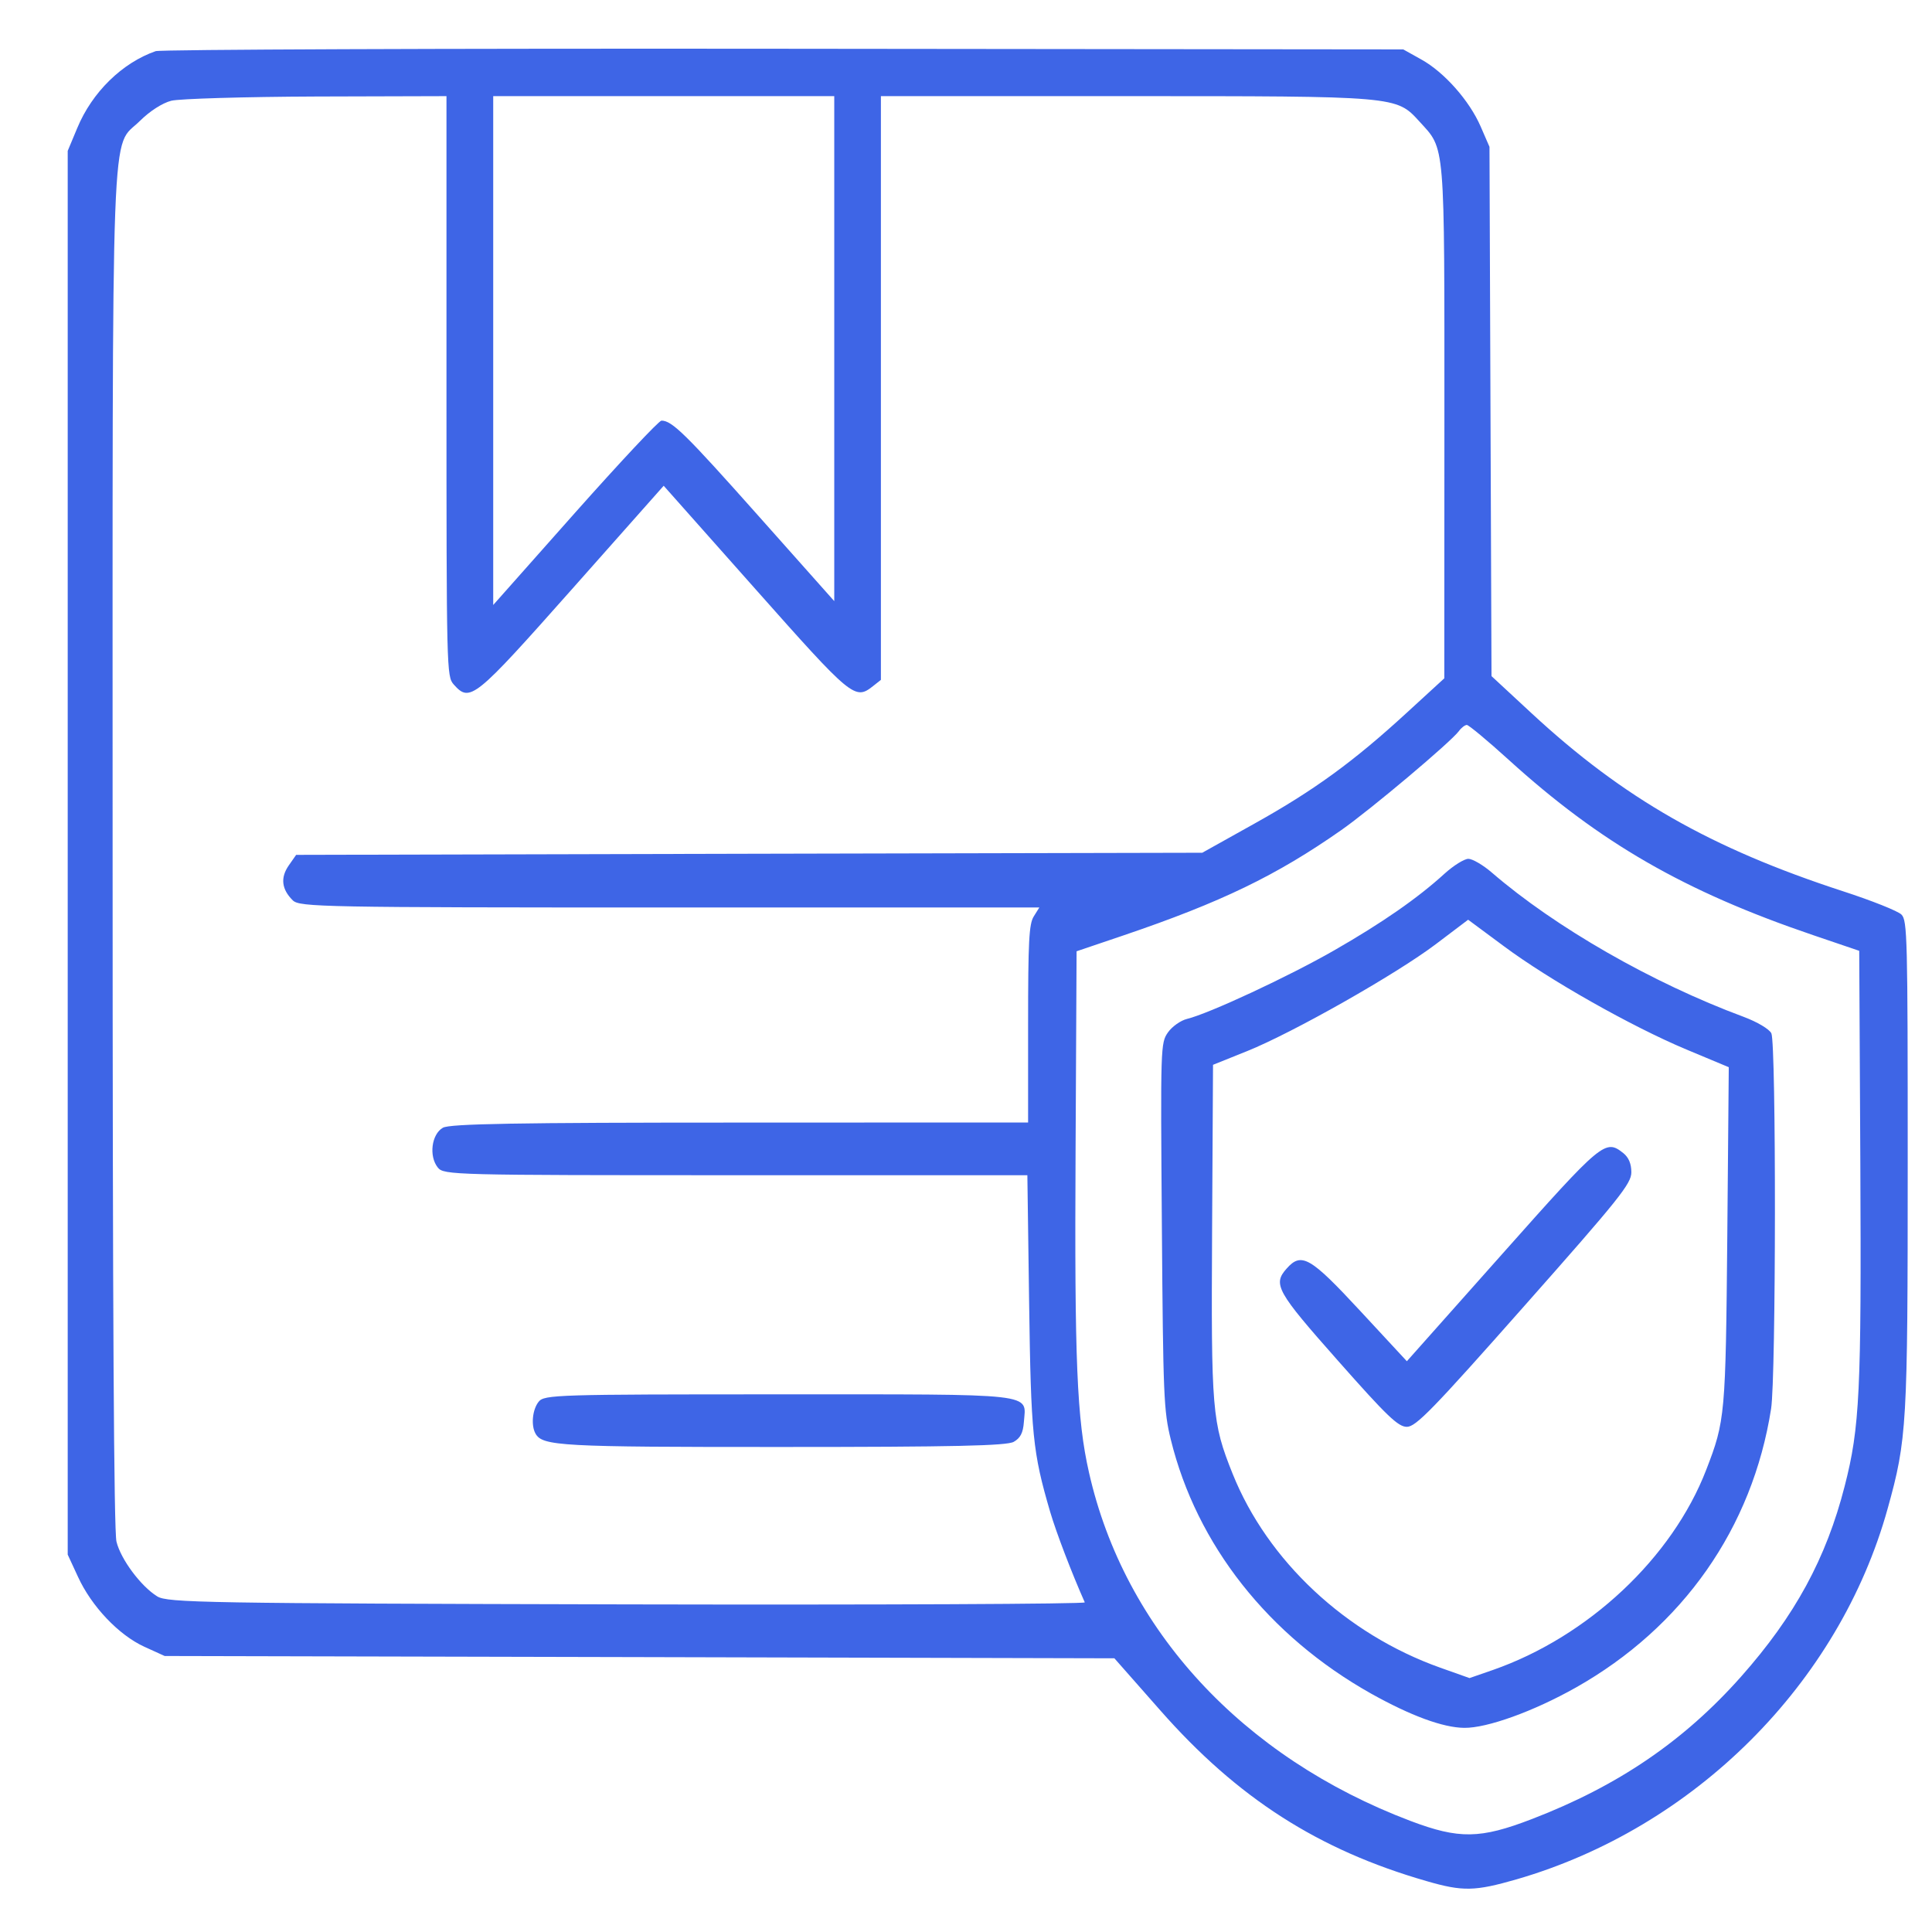 <svg width="21" height="21" viewBox="0 0 21 21" fill="none" xmlns="http://www.w3.org/2000/svg">
<path fill-rule="evenodd" clip-rule="evenodd" d="M1.692 0.556C1.327 0.683 1.001 1.003 0.84 1.391L0.736 1.64V9.269V16.898L0.848 17.14C0.995 17.461 1.291 17.772 1.568 17.899L1.79 18L6.951 18.012L12.113 18.025L12.61 18.589C13.451 19.545 14.329 20.108 15.507 20.447C15.9 20.561 16.031 20.558 16.483 20.428C18.419 19.868 19.99 18.299 20.518 16.398C20.728 15.643 20.736 15.493 20.736 12.643C20.736 10.191 20.732 10.005 20.668 9.941C20.631 9.903 20.345 9.789 20.034 9.688C18.597 9.22 17.648 8.679 16.65 7.755L16.212 7.349L16.201 4.473L16.19 1.596L16.094 1.375C15.972 1.094 15.698 0.784 15.448 0.646L15.253 0.537L8.522 0.53C4.819 0.526 1.746 0.538 1.692 0.556ZM4.853 4.198C4.853 7.292 4.855 7.352 4.931 7.439C5.109 7.639 5.154 7.602 6.218 6.403L7.214 5.28L8.211 6.403C9.26 7.585 9.293 7.613 9.489 7.458L9.575 7.39V4.217V1.045H12.241C15.188 1.045 15.176 1.044 15.427 1.319C15.712 1.633 15.7 1.495 15.7 4.594L15.699 7.373L15.291 7.747C14.712 8.279 14.283 8.591 13.634 8.953L13.068 9.269L8.144 9.28L3.219 9.292L3.138 9.408C3.046 9.541 3.061 9.667 3.183 9.787C3.257 9.859 3.509 9.864 7.279 9.864H11.297L11.236 9.962C11.185 10.044 11.175 10.233 11.175 11.131V12.201L8.044 12.202C5.606 12.202 4.89 12.215 4.814 12.258C4.69 12.329 4.66 12.567 4.759 12.691C4.824 12.772 4.928 12.774 7.997 12.774H11.167L11.186 14.153C11.206 15.594 11.225 15.785 11.415 16.434C11.482 16.661 11.65 17.1 11.791 17.417C11.8 17.435 9.562 17.445 6.818 17.439C2.225 17.428 1.819 17.421 1.709 17.352C1.531 17.242 1.313 16.949 1.266 16.757C1.238 16.642 1.224 14.292 1.224 9.266C1.224 1.011 1.201 1.633 1.521 1.314C1.629 1.207 1.765 1.12 1.862 1.095C1.951 1.073 2.661 1.052 3.439 1.049L4.853 1.045V4.198ZM9.068 3.789V6.534L8.239 5.602C7.451 4.716 7.304 4.572 7.19 4.572C7.162 4.572 6.74 5.023 6.25 5.574L5.361 6.576V3.81V1.045H7.214H9.068V3.789ZM16.398 8.258C17.392 9.161 18.309 9.689 19.706 10.164L20.209 10.335L20.221 12.646C20.233 15.128 20.215 15.515 20.051 16.153C19.85 16.939 19.51 17.564 18.925 18.224C18.305 18.923 17.588 19.412 16.652 19.772C16.089 19.989 15.859 19.992 15.332 19.793C13.503 19.101 12.223 17.714 11.837 16.006C11.705 15.426 11.679 14.791 11.691 12.516L11.702 10.34L12.21 10.168C13.276 9.806 13.875 9.516 14.579 9.023C14.895 8.802 15.773 8.063 15.858 7.946C15.885 7.909 15.924 7.88 15.944 7.88C15.964 7.88 16.169 8.05 16.398 8.258ZM15.702 9.496C15.408 9.764 15.025 10.03 14.502 10.33C14.007 10.614 13.144 11.016 12.903 11.075C12.833 11.092 12.74 11.158 12.695 11.222C12.615 11.338 12.614 11.367 12.629 13.325C12.643 15.182 12.649 15.332 12.726 15.647C13.007 16.792 13.788 17.782 14.902 18.408C15.331 18.648 15.684 18.779 15.916 18.781C16.164 18.784 16.669 18.602 17.127 18.344C18.292 17.687 19.048 16.608 19.251 15.313C19.305 14.972 19.307 11.344 19.254 11.232C19.232 11.186 19.101 11.108 18.951 11.052C17.959 10.684 16.907 10.081 16.215 9.484C16.12 9.402 16.005 9.335 15.96 9.335C15.915 9.336 15.799 9.408 15.702 9.496ZM16.348 10.286C16.84 10.652 17.733 11.157 18.329 11.407L18.791 11.6L18.775 13.433C18.757 15.386 18.752 15.443 18.546 15.976C18.177 16.933 17.263 17.79 16.227 18.152L15.973 18.24L15.652 18.126C14.629 17.761 13.778 16.966 13.398 16.019C13.174 15.46 13.164 15.337 13.175 13.367L13.185 11.574L13.556 11.425C14.057 11.223 15.173 10.59 15.605 10.264C15.798 10.117 15.957 9.998 15.958 9.997C15.959 9.997 16.134 10.127 16.348 10.286ZM16.328 13.631L15.292 14.796L14.785 14.249C14.242 13.663 14.146 13.607 13.985 13.789C13.833 13.96 13.876 14.037 14.543 14.79C15.075 15.392 15.197 15.509 15.292 15.509C15.39 15.509 15.574 15.32 16.569 14.195C17.602 13.028 17.732 12.866 17.732 12.742C17.732 12.649 17.703 12.581 17.645 12.534C17.449 12.379 17.418 12.405 16.328 13.631ZM5.855 15.236C5.787 15.321 5.77 15.493 5.821 15.583C5.897 15.718 6.094 15.729 8.495 15.728C10.366 15.728 10.944 15.715 11.019 15.672C11.091 15.631 11.12 15.576 11.129 15.458C11.152 15.138 11.311 15.156 8.466 15.156C6.048 15.156 5.916 15.16 5.855 15.236Z" fill="#3E65E6"/>
</svg>
